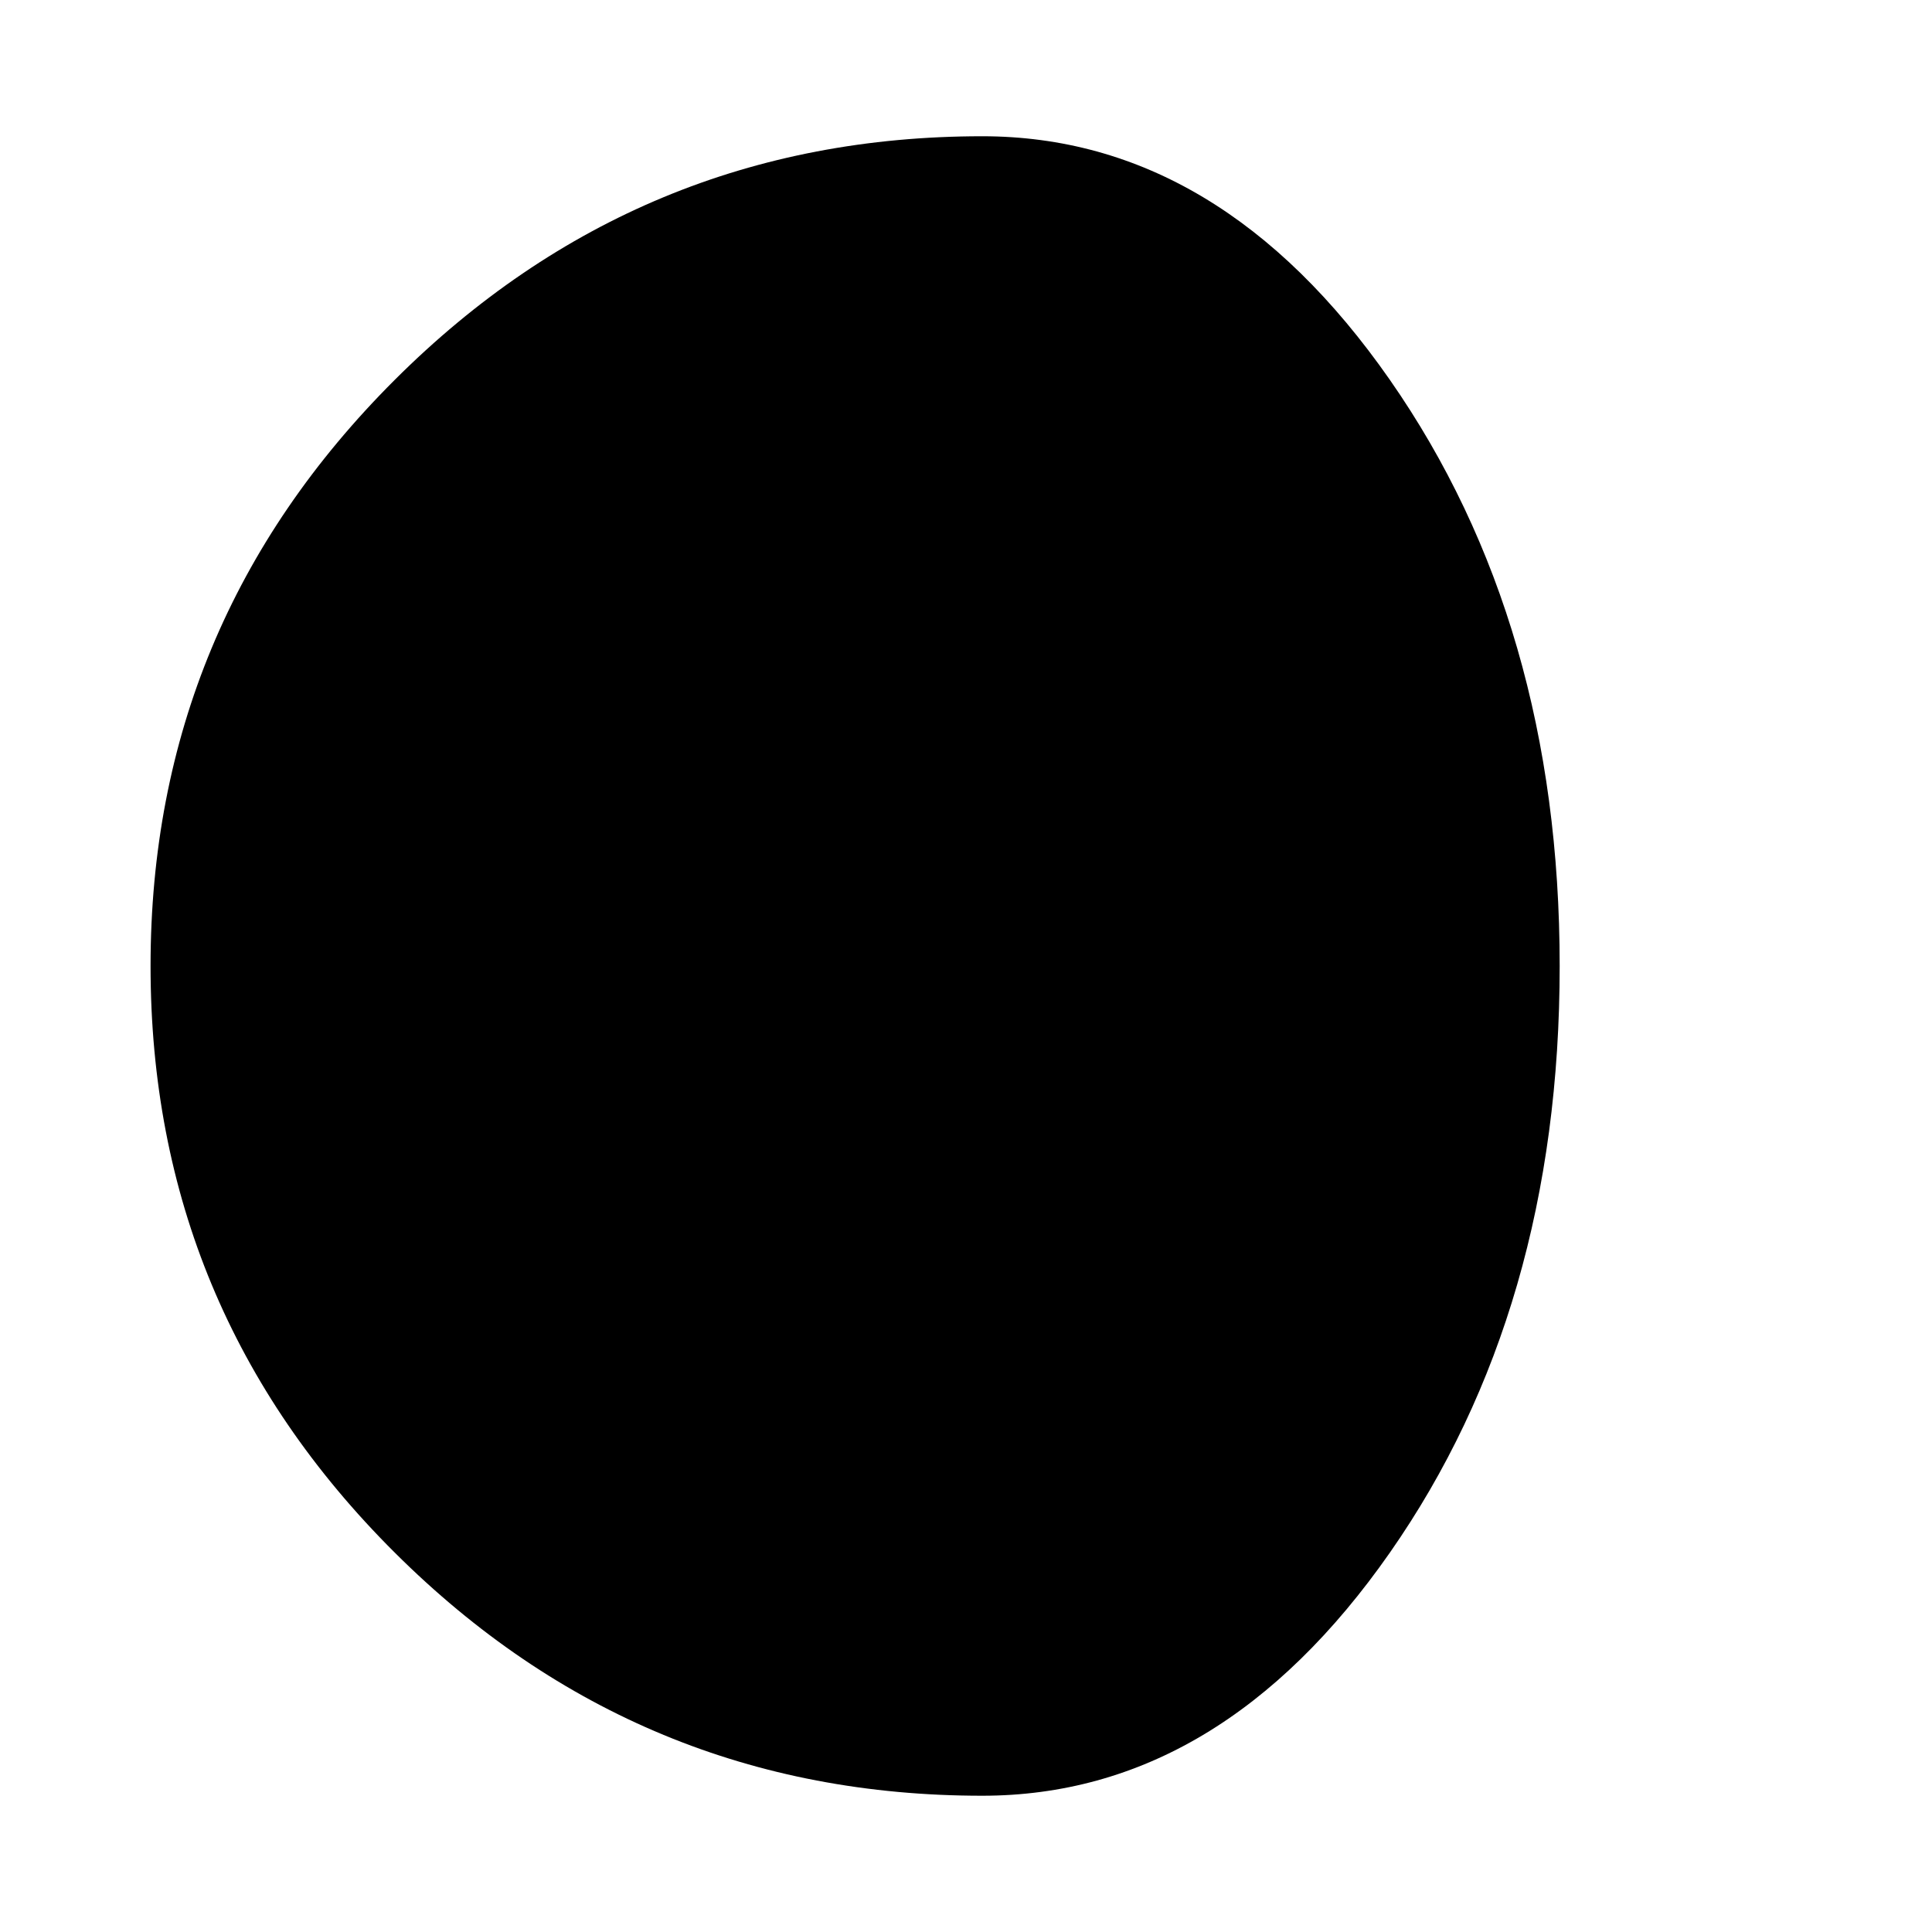 <?xml version="1.0" encoding="utf-8"?>
<!-- Generator: Adobe Illustrator 16.0.0, SVG Export Plug-In . SVG Version: 6.00 Build 0)  -->
<!DOCTYPE svg PUBLIC "-//W3C//DTD SVG 1.1//EN" "http://www.w3.org/Graphics/SVG/1.1/DTD/svg11.dtd">
<svg version="1.1" id="Layer_4" xmlns="http://www.w3.org/2000/svg" xmlns:xlink="http://www.w3.org/1999/xlink" x="0px" y="0px"
	 width="126px" height="126px" viewBox="0 0 126 126" enable-background="new 0 0 126 126" xml:space="preserve">
<path d="M64.059,117.113c-14.931,0-27.705-5.287-38.316-15.858C15.127,90.682,9.819,77.931,9.819,63
	c0-14.89,5.308-27.629,15.923-38.224c10.611-10.591,23.386-15.89,38.316-15.89c10.342,0,19.205,5.299,26.588,15.89
	C98.026,35.371,101.718,48.11,101.718,63c0,14.931-3.691,27.682-11.071,38.255C83.264,111.826,74.4,117.113,64.059,117.113z"/>
</svg>
